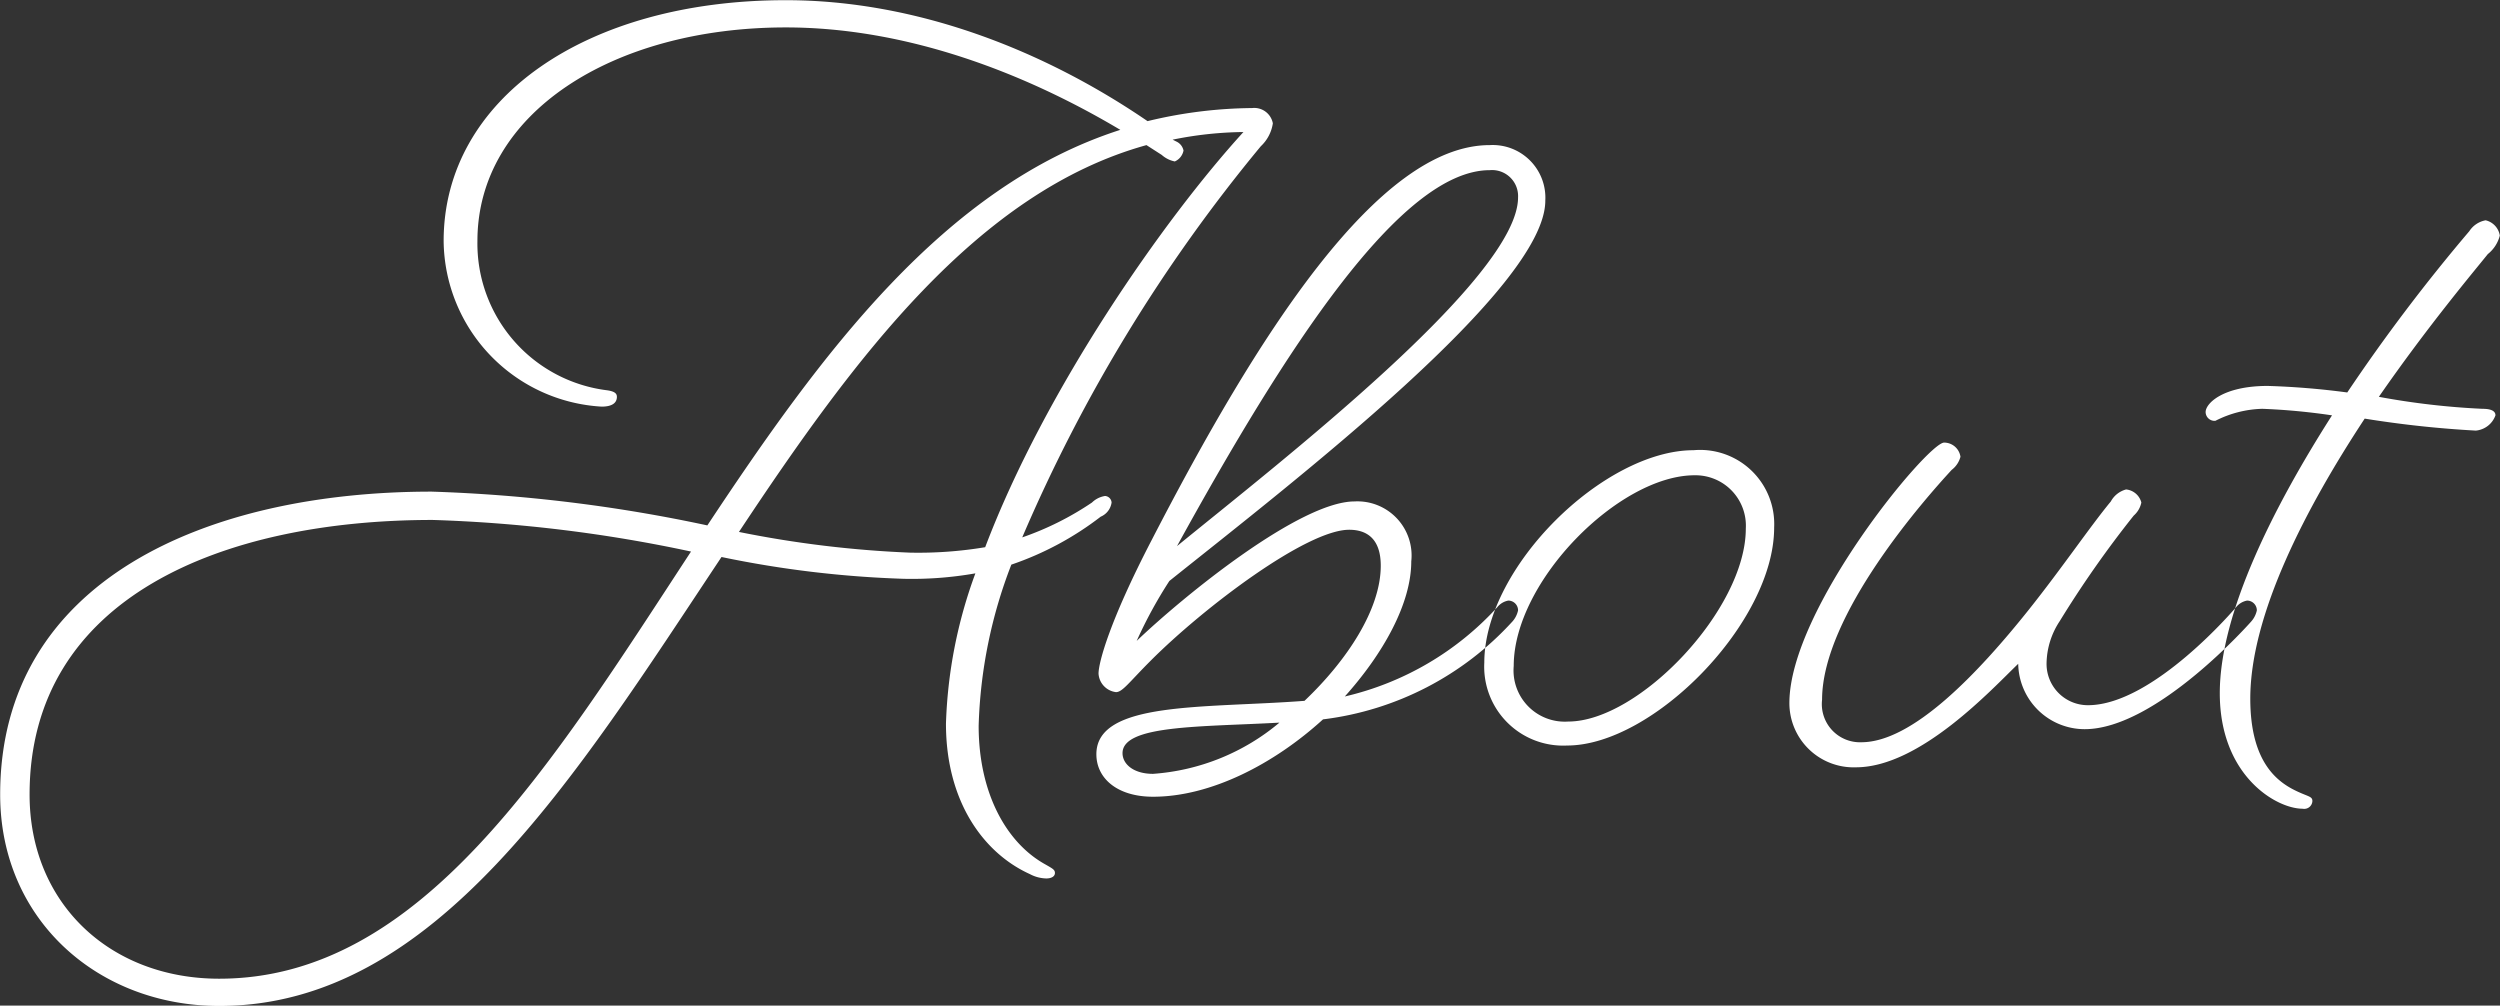 <svg xmlns="http://www.w3.org/2000/svg" width="137.656" height="55.37" viewBox="0 0 137.656 55.37">
  <rect x="0" y="0" width="137.656" height="55.37" fill="#333333" stroke="none"/>
  <defs>
    <style>
      .cls-1 {
        fill: #fff;
        fill-rule: evenodd;
      }
    </style>
  </defs>
  <path id="ttl_About.svg" class="cls-1" d="M236.553,2385.21a8.142,8.142,0,0,1-7.14-8.22c0-7.02,7.44-11.76,16.98-11.76,6.6,0,13.079,2.46,18.419,5.64-9.72,3.12-16.5,12.36-22.739,21.78a85.358,85.358,0,0,0-15.18-1.86c-12.359,0-23.759,4.86-23.759,16.68,0,6.9,5.4,11.64,12.06,11.64,11.879,0,19.559-12.54,27.659-24.72a58.084,58.084,0,0,0,10.019,1.2,20.06,20.06,0,0,0,3.96-.3,26.187,26.187,0,0,0-1.62,8.28c0,4.32,2.1,7.14,4.62,8.28a2.016,2.016,0,0,0,.9.24c0.3,0,.48-0.12.48-0.3s-0.12-.24-0.54-0.48c-2.16-1.2-3.66-3.96-3.66-7.62a26.59,26.59,0,0,1,1.8-8.88,17.041,17.041,0,0,0,4.92-2.64,1,1,0,0,0,.6-0.78,0.387,0.387,0,0,0-.36-0.36,1.321,1.321,0,0,0-.72.36,16.408,16.408,0,0,1-3.84,1.92,87.832,87.832,0,0,1,13.139-21.54,2.158,2.158,0,0,0,.66-1.26,1.04,1.04,0,0,0-1.139-.84,25.224,25.224,0,0,0-5.76.72c-5.7-3.9-12.72-6.66-19.919-6.66-11.04,0-18.84,5.46-18.84,13.26a9.229,9.229,0,0,0,8.7,9.12c0.54,0,.84-0.18.84-0.54C237.093,2385.39,236.973,2385.27,236.553,2385.21Zm-21.359,32.4c-6,0-10.44-4.14-10.44-10.14,0-10.86,10.62-15.12,22.2-15.12a79.436,79.436,0,0,1,14.22,1.74C233.433,2405.91,226.293,2417.61,215.194,2417.61Zm38.038-23.46a59.608,59.608,0,0,1-9.419-1.14c6.359-9.6,13.139-18.72,22.439-21.3l0.84,0.54a1.538,1.538,0,0,0,.72.36,0.825,0.825,0,0,0,.48-0.6,0.7,0.7,0,0,0-.36-0.48l-0.24-.12a20.436,20.436,0,0,1,3.9-.42c-4.38,4.8-10.92,14.16-14.22,22.86A22.384,22.384,0,0,1,253.232,2394.15Zm10.262,11.1c0,1.32,1.14,2.34,3.12,2.34,3.18,0,6.66-1.8,9.36-4.26a16.885,16.885,0,0,0,10.439-5.4,1.34,1.34,0,0,0,.3-0.6,0.538,0.538,0,0,0-.54-0.54,1.011,1.011,0,0,0-.6.36,16.37,16.37,0,0,1-8.4,4.92c2.1-2.34,3.66-5.1,3.66-7.44a2.981,2.981,0,0,0-3.12-3.3c-3,0-9.36,5.16-12,7.68a24.638,24.638,0,0,1,1.8-3.3c6.9-5.52,20.7-16.14,20.7-20.94a2.9,2.9,0,0,0-3.06-3.06c-6.179,0-12.839,10.56-18.6,21.72-2.34,4.5-2.94,6.78-2.94,7.38a1.092,1.092,0,0,0,.96,1.02c0.36,0,.72-0.54,1.92-1.74,2.94-2.94,8.58-7.2,10.92-7.2,0.96,0,1.74.48,1.74,1.98,0,2.4-1.86,5.22-4.2,7.44C269.434,2402.73,263.494,2402.31,263.494,2405.25Zm21.659-32.16a1.433,1.433,0,0,1,1.56,1.5c0,4.44-13.2,14.64-18.779,19.2C273.874,2382.99,280.234,2373.09,285.153,2373.09Zm-18.539,33.24c-1.08,0-1.68-.54-1.68-1.14,0-1.56,4.32-1.44,8.64-1.68A12.159,12.159,0,0,1,266.614,2406.33Zm29.759-17.82c-4.919,0-11.519,6.42-11.519,11.7a4.345,4.345,0,0,0,4.56,4.56c4.74,0,11.4-6.78,11.4-12A4.081,4.081,0,0,0,296.373,2388.51Zm0.06,1.38a2.775,2.775,0,0,1,2.82,2.94c0,4.44-5.879,10.62-9.779,10.62a2.82,2.82,0,0,1-3-3.06C286.474,2395.71,292.294,2389.89,296.433,2389.89Zm30.659,8.04a1.34,1.34,0,0,0,.3-0.6,0.538,0.538,0,0,0-.54-0.54,1.011,1.011,0,0,0-.6.36s-4.559,5.4-8.159,5.4a2.274,2.274,0,0,1-2.28-2.28,4.317,4.317,0,0,1,.72-2.34,58.016,58.016,0,0,1,4.08-5.82,1.307,1.307,0,0,0,.42-0.72,0.968,0.968,0,0,0-.84-0.72,1.354,1.354,0,0,0-.84.66c-1.14,1.38-2.64,3.6-4.5,5.94-2.82,3.54-6.42,7.32-9.24,7.32a2.1,2.1,0,0,1-2.16-2.34c0-4.68,5.7-11.1,7.14-12.66a1.329,1.329,0,0,0,.48-0.72,0.912,0.912,0,0,0-.9-0.78c-0.9,0-8.52,9.18-8.52,14.34a3.537,3.537,0,0,0,3.66,3.54c3.54,0,7.5-4.32,8.94-5.7a3.66,3.66,0,0,0,3.66,3.6C321.873,2403.87,327.092,2397.93,327.092,2397.93Zm0.6-11.7a35.172,35.172,0,0,1,3.839.36c-3.179,4.98-6.179,10.86-6.179,15.3,0,4.56,3.12,6.36,4.559,6.36a0.451,0.451,0,0,0,.54-0.42c0-.24-0.18-0.24-0.72-0.48-1.079-.48-2.7-1.5-2.7-5.16,0-4.62,3.059-10.5,6.3-15.42a58.314,58.314,0,0,0,6.12.66,1.272,1.272,0,0,0,1.08-.84q0-.36-0.72-0.36a41.551,41.551,0,0,1-5.7-.66c2.7-3.9,5.28-6.96,6-7.86a1.9,1.9,0,0,0,.66-1.02,1.028,1.028,0,0,0-.78-0.84,1.364,1.364,0,0,0-.9.6,98.6,98.6,0,0,0-6.72,8.88,42.806,42.806,0,0,0-4.379-.36c-2.46,0-3.42.96-3.42,1.44a0.49,0.49,0,0,0,.54.48A6.017,6.017,0,0,1,327.693,2386.23Z" transform="translate(-203.125 -2363.72)"/>
</svg>
